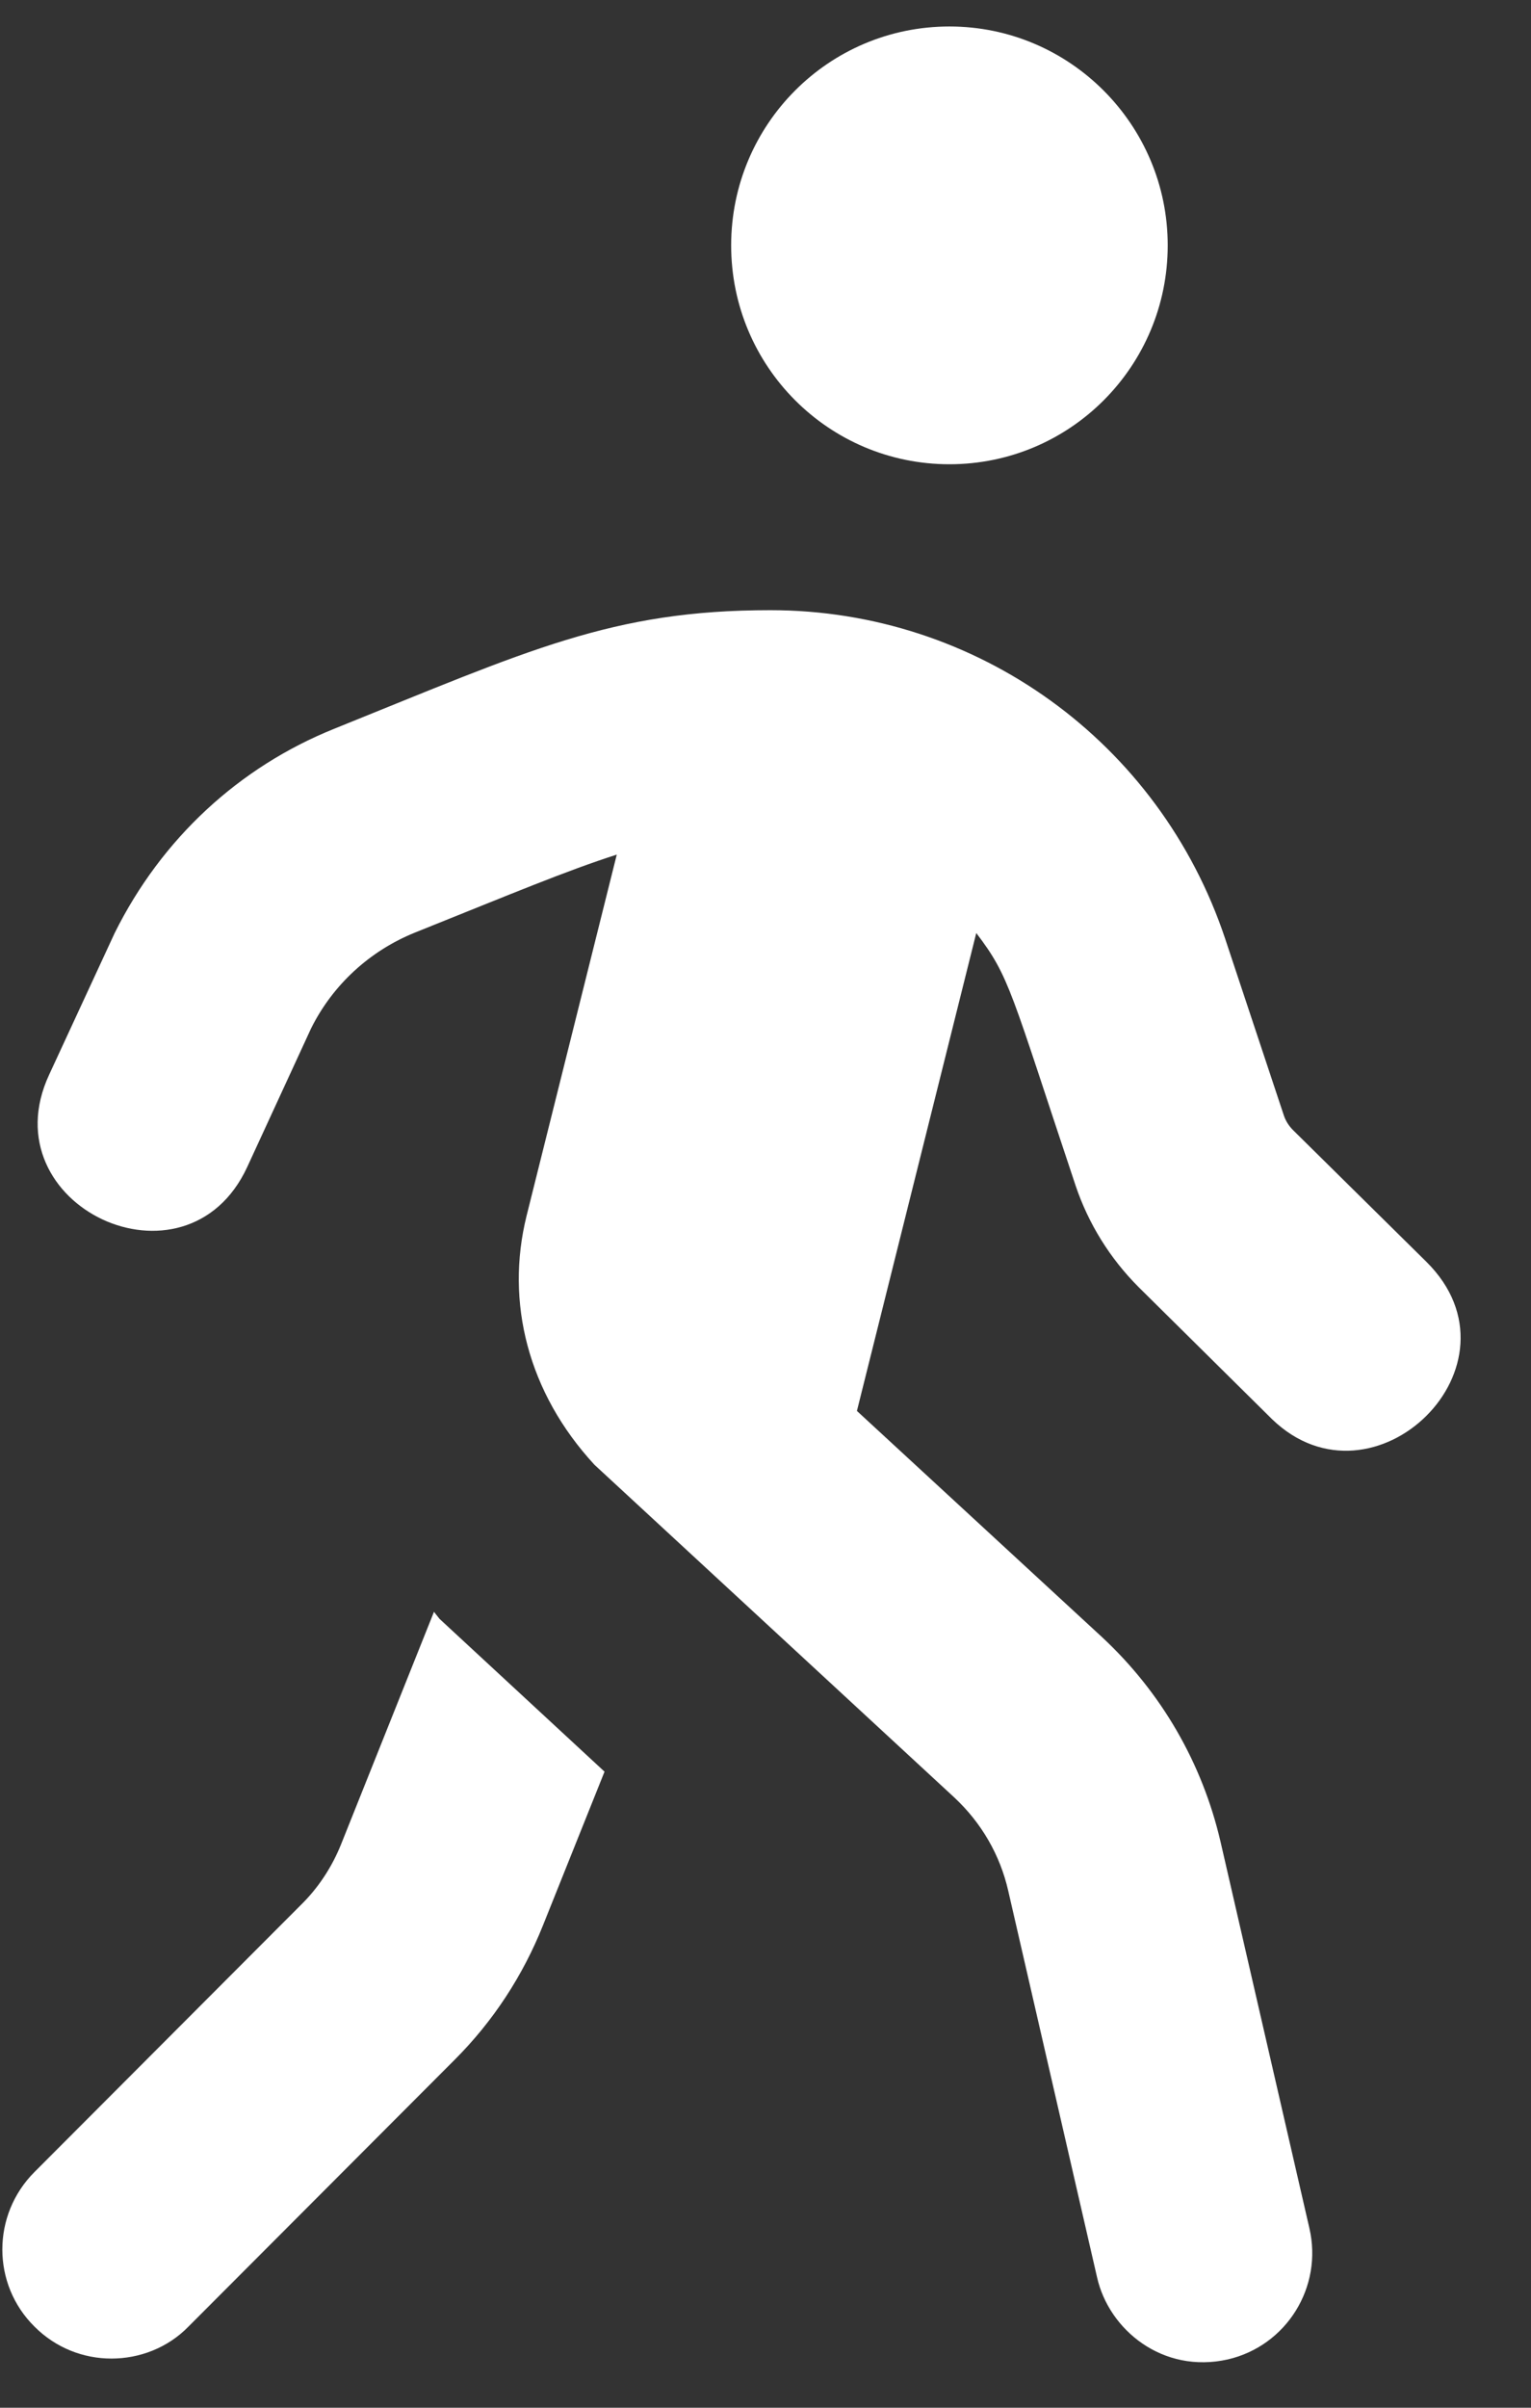 <svg xmlns="http://www.w3.org/2000/svg" width="21" height="33">
    <rect width="100%" height="100%" fill="#333333" stroke="none"/>
    <path fill="#FFF" fill-rule="evenodd" d="M5.96 22.101s-.006-.006-.006-.013l-1.275 3.188c-.125.312-.313.6-.556.837l-3.65 3.656c-.588.588-.588 1.538 0 2.119.293.294.674.438 1.056.438.381 0 .769-.144 1.056-.438l3.65-3.656c.532-.531.938-1.156 1.213-1.844l.844-2.106-2.263-2.094-.069-.087zm7.063-15.738c1.656 0 2.994-1.343 2.994-3 0-1.656-1.344-3-2.994-3-1.657 0-2.994 1.344-2.994 3 0 1.657 1.337 3 2.994 3zm6.543 10.932l-1.831-1.807c-.056-.056-.1-.125-.125-.2l-.806-2.425c-.9-2.693-3.4-4.5-6.238-4.5-2.175 0-3.312.55-5.981 1.625-1.306.525-2.369 1.506-3.012 2.8l-.9 1.944c-.832 1.794 1.881 3.069 2.718 1.263l.876-1.9c.299-.6.806-1.063 1.424-1.313 1.357-.544 2.069-.844 2.769-1.069l-1.237 4.95c-.294 1.182.018 2.425.931 3.413l4.938 4.562c.368.344.624.782.737 1.275l1.219 5.3c.162.719.899 1.325 1.793 1.125.807-.187 1.307-.993 1.119-1.8l-1.218-5.293c-.251-1.082-.813-2.051-1.626-2.807l-3.362-3.1 1.637-6.55c.463.607.469.788 1.363 3.463.175.519.469.994.862 1.388l1.832 1.812c1.393 1.344 3.543-.744 2.118-2.156z"/>
</svg>

